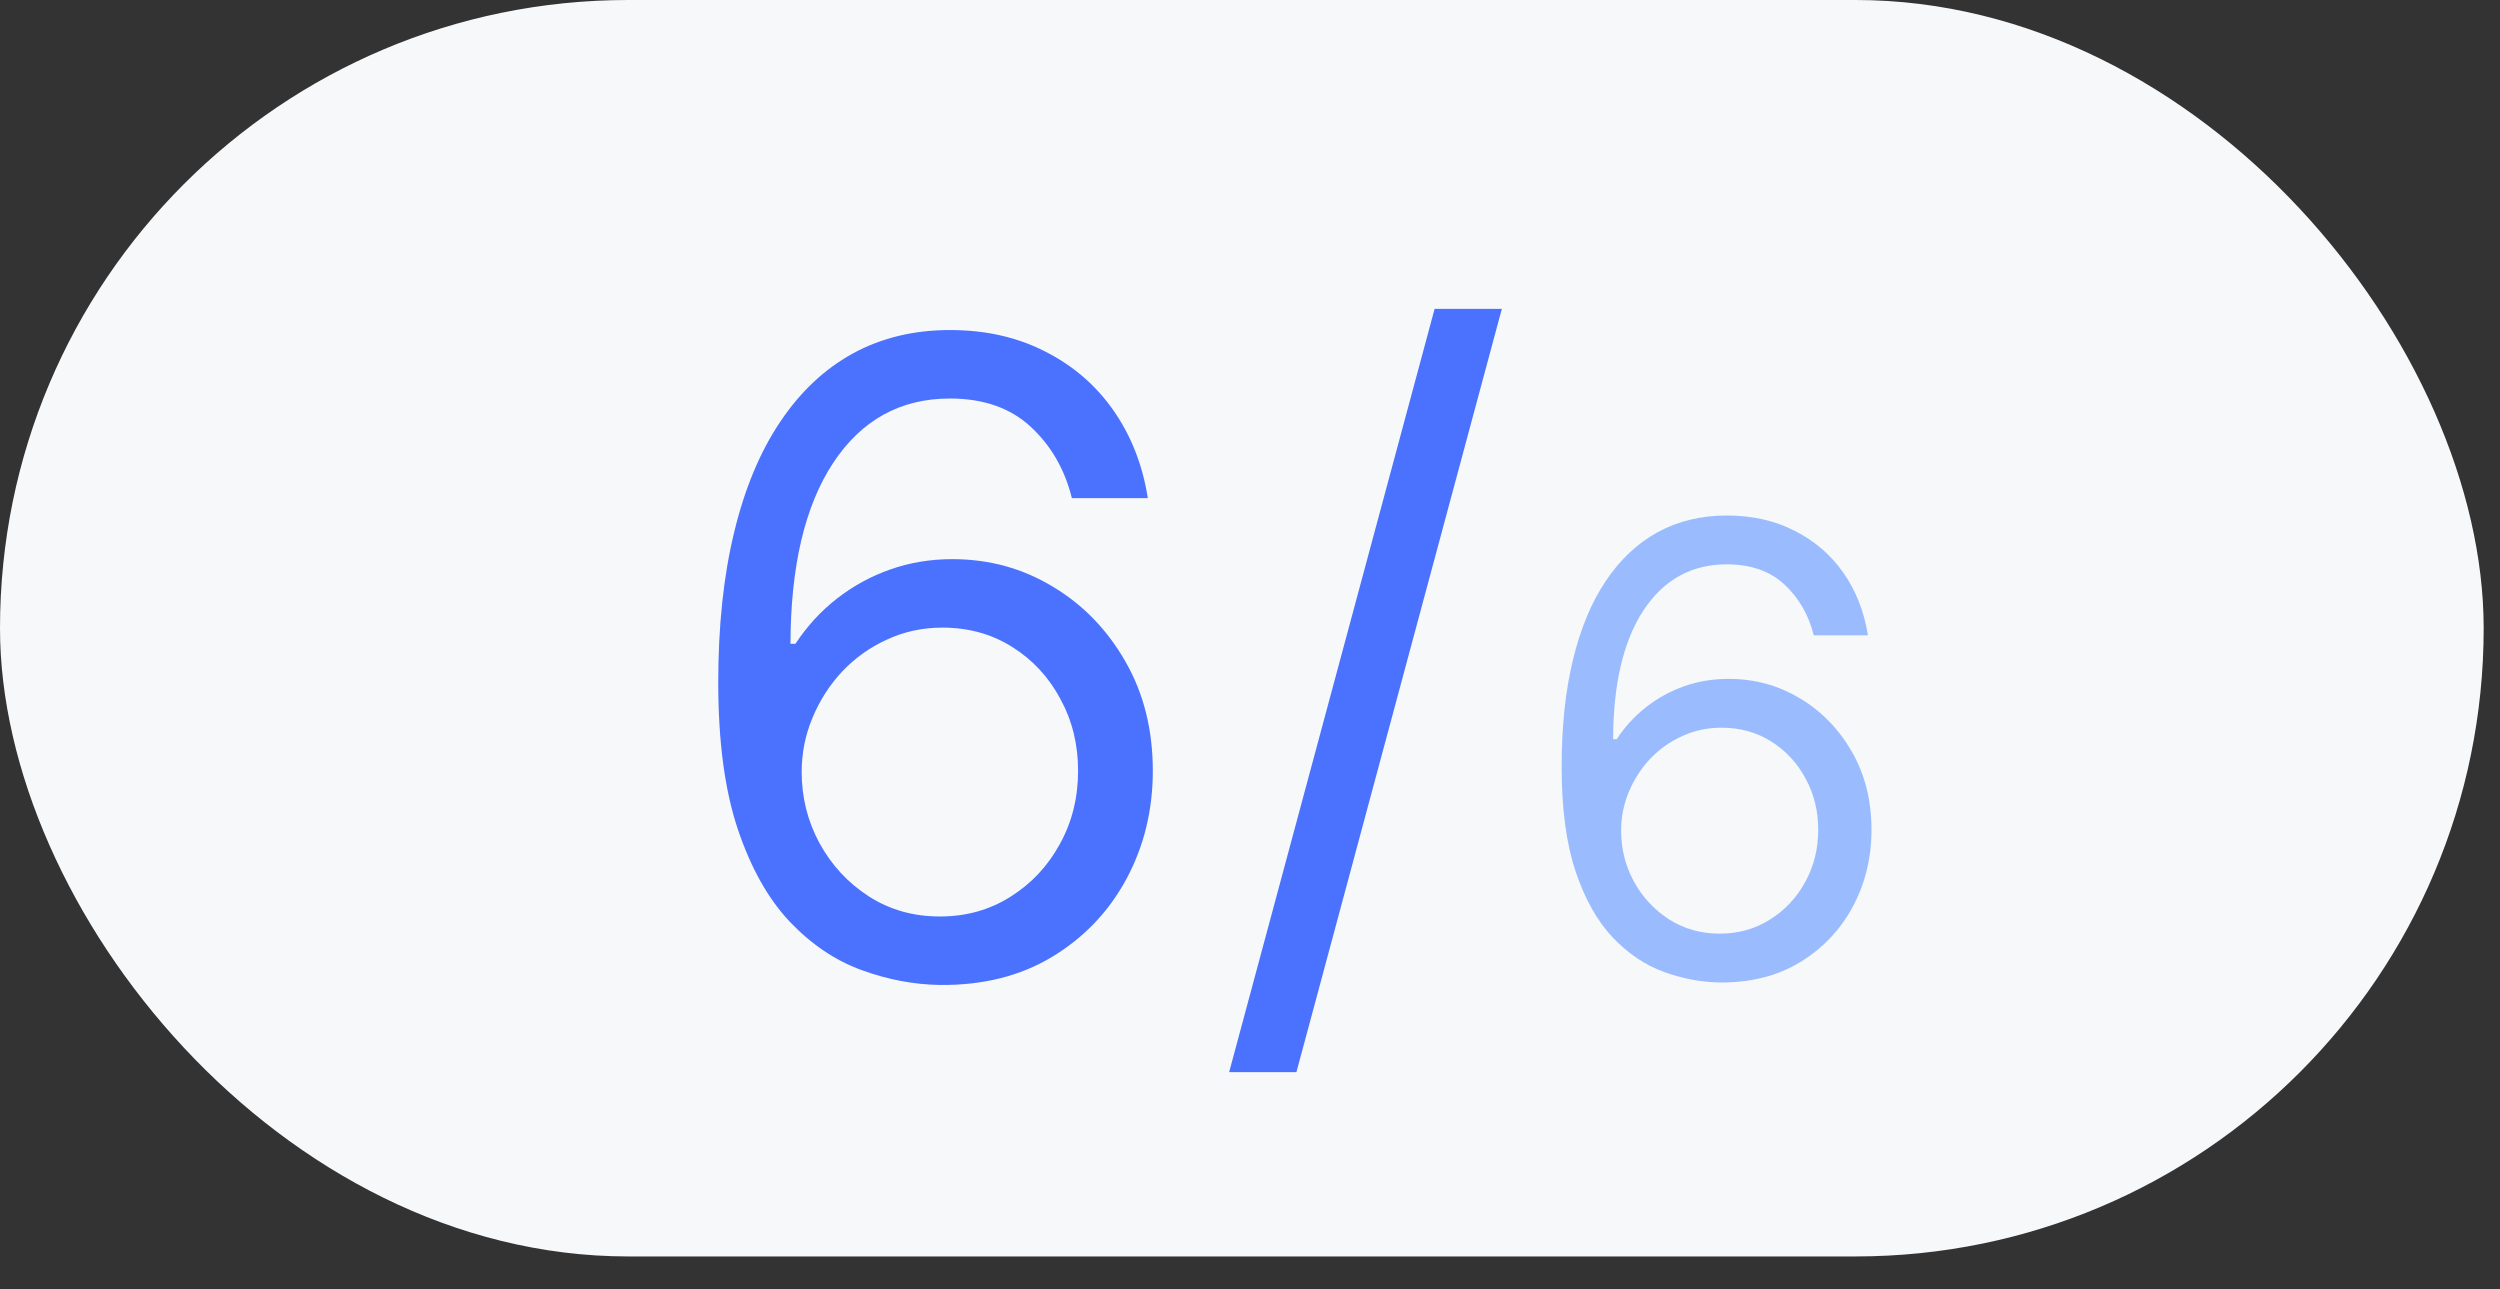 <?xml version="1.0" encoding="UTF-8"?> <svg xmlns="http://www.w3.org/2000/svg" width="64" height="33" viewBox="0 0 64 33" fill="none"><rect x="0" y="0" width="64" height="33" fill="#333333" stroke="none"/><rect width="63.582" height="32.165" rx="16.082" fill="#F6F8FA"></rect><path d="M24.061 25.215C23.392 25.205 22.722 25.077 22.053 24.833C21.383 24.588 20.772 24.177 20.22 23.598C19.667 23.013 19.224 22.224 18.889 21.231C18.554 20.232 18.387 18.978 18.387 17.469C18.387 16.024 18.523 14.744 18.794 13.628C19.064 12.507 19.458 11.564 19.973 10.799C20.488 10.029 21.11 9.445 21.838 9.046C22.571 8.648 23.397 8.449 24.316 8.449C25.23 8.449 26.043 8.632 26.755 8.998C27.472 9.36 28.056 9.864 28.508 10.512C28.959 11.161 29.252 11.907 29.384 12.752H27.44C27.259 12.019 26.909 11.41 26.388 10.927C25.867 10.443 25.177 10.202 24.316 10.202C23.052 10.202 22.055 10.752 21.328 11.851C20.605 12.951 20.241 14.494 20.236 16.481H20.363C20.661 16.03 21.014 15.645 21.423 15.326C21.838 15.002 22.294 14.752 22.794 14.577C23.293 14.401 23.822 14.314 24.38 14.314C25.315 14.314 26.17 14.547 26.946 15.015C27.721 15.477 28.343 16.117 28.811 16.936C29.278 17.748 29.512 18.681 29.512 19.733C29.512 20.742 29.286 21.666 28.834 22.506C28.383 23.34 27.748 24.004 26.93 24.498C26.117 24.987 25.161 25.226 24.061 25.215ZM24.061 23.462C24.73 23.462 25.331 23.295 25.862 22.96C26.399 22.625 26.821 22.177 27.129 21.613C27.442 21.05 27.599 20.423 27.599 19.733C27.599 19.058 27.448 18.444 27.145 17.892C26.848 17.334 26.436 16.89 25.91 16.561C25.389 16.232 24.794 16.067 24.125 16.067C23.62 16.067 23.15 16.168 22.714 16.37C22.279 16.566 21.896 16.837 21.567 17.183C21.243 17.528 20.988 17.924 20.802 18.37C20.616 18.811 20.523 19.276 20.523 19.765C20.523 20.413 20.674 21.018 20.977 21.581C21.285 22.145 21.705 22.599 22.236 22.944C22.773 23.29 23.381 23.462 24.061 23.462ZM38.447 7.907L33.188 27.447H31.466L36.726 7.907H38.447Z" fill="#4A72FF"></path><path d="M44.023 25.151C43.546 25.144 43.069 25.053 42.591 24.879C42.114 24.704 41.678 24.411 41.285 23.998C40.891 23.581 40.574 23.019 40.336 22.31C40.097 21.598 39.978 20.704 39.978 19.629C39.978 18.598 40.074 17.685 40.268 16.89C40.461 16.091 40.741 15.418 41.108 14.873C41.476 14.324 41.919 13.907 42.438 13.623C42.961 13.339 43.55 13.197 44.205 13.197C44.857 13.197 45.436 13.327 45.944 13.589C46.455 13.846 46.872 14.206 47.194 14.668C47.516 15.13 47.724 15.663 47.819 16.265H46.432C46.303 15.742 46.053 15.309 45.682 14.964C45.311 14.619 44.819 14.447 44.205 14.447C43.303 14.447 42.593 14.839 42.074 15.623C41.559 16.407 41.3 17.507 41.296 18.924H41.387C41.599 18.602 41.851 18.327 42.143 18.1C42.438 17.869 42.764 17.691 43.12 17.566C43.476 17.441 43.853 17.379 44.251 17.379C44.917 17.379 45.527 17.545 46.08 17.879C46.633 18.208 47.076 18.665 47.41 19.248C47.743 19.827 47.91 20.492 47.91 21.242C47.91 21.962 47.749 22.621 47.427 23.22C47.105 23.814 46.652 24.288 46.069 24.64C45.489 24.988 44.807 25.159 44.023 25.151ZM44.023 23.901C44.501 23.901 44.928 23.782 45.307 23.543C45.69 23.305 45.991 22.985 46.211 22.583C46.434 22.182 46.546 21.735 46.546 21.242C46.546 20.761 46.438 20.324 46.222 19.93C46.01 19.532 45.716 19.216 45.341 18.981C44.97 18.746 44.546 18.629 44.069 18.629C43.709 18.629 43.374 18.701 43.063 18.845C42.752 18.985 42.48 19.178 42.245 19.424C42.014 19.67 41.832 19.952 41.699 20.271C41.567 20.585 41.501 20.916 41.501 21.265C41.501 21.727 41.608 22.159 41.824 22.56C42.044 22.962 42.343 23.286 42.722 23.532C43.105 23.778 43.538 23.901 44.023 23.901Z" fill="#9ABCFF"></path></svg> 